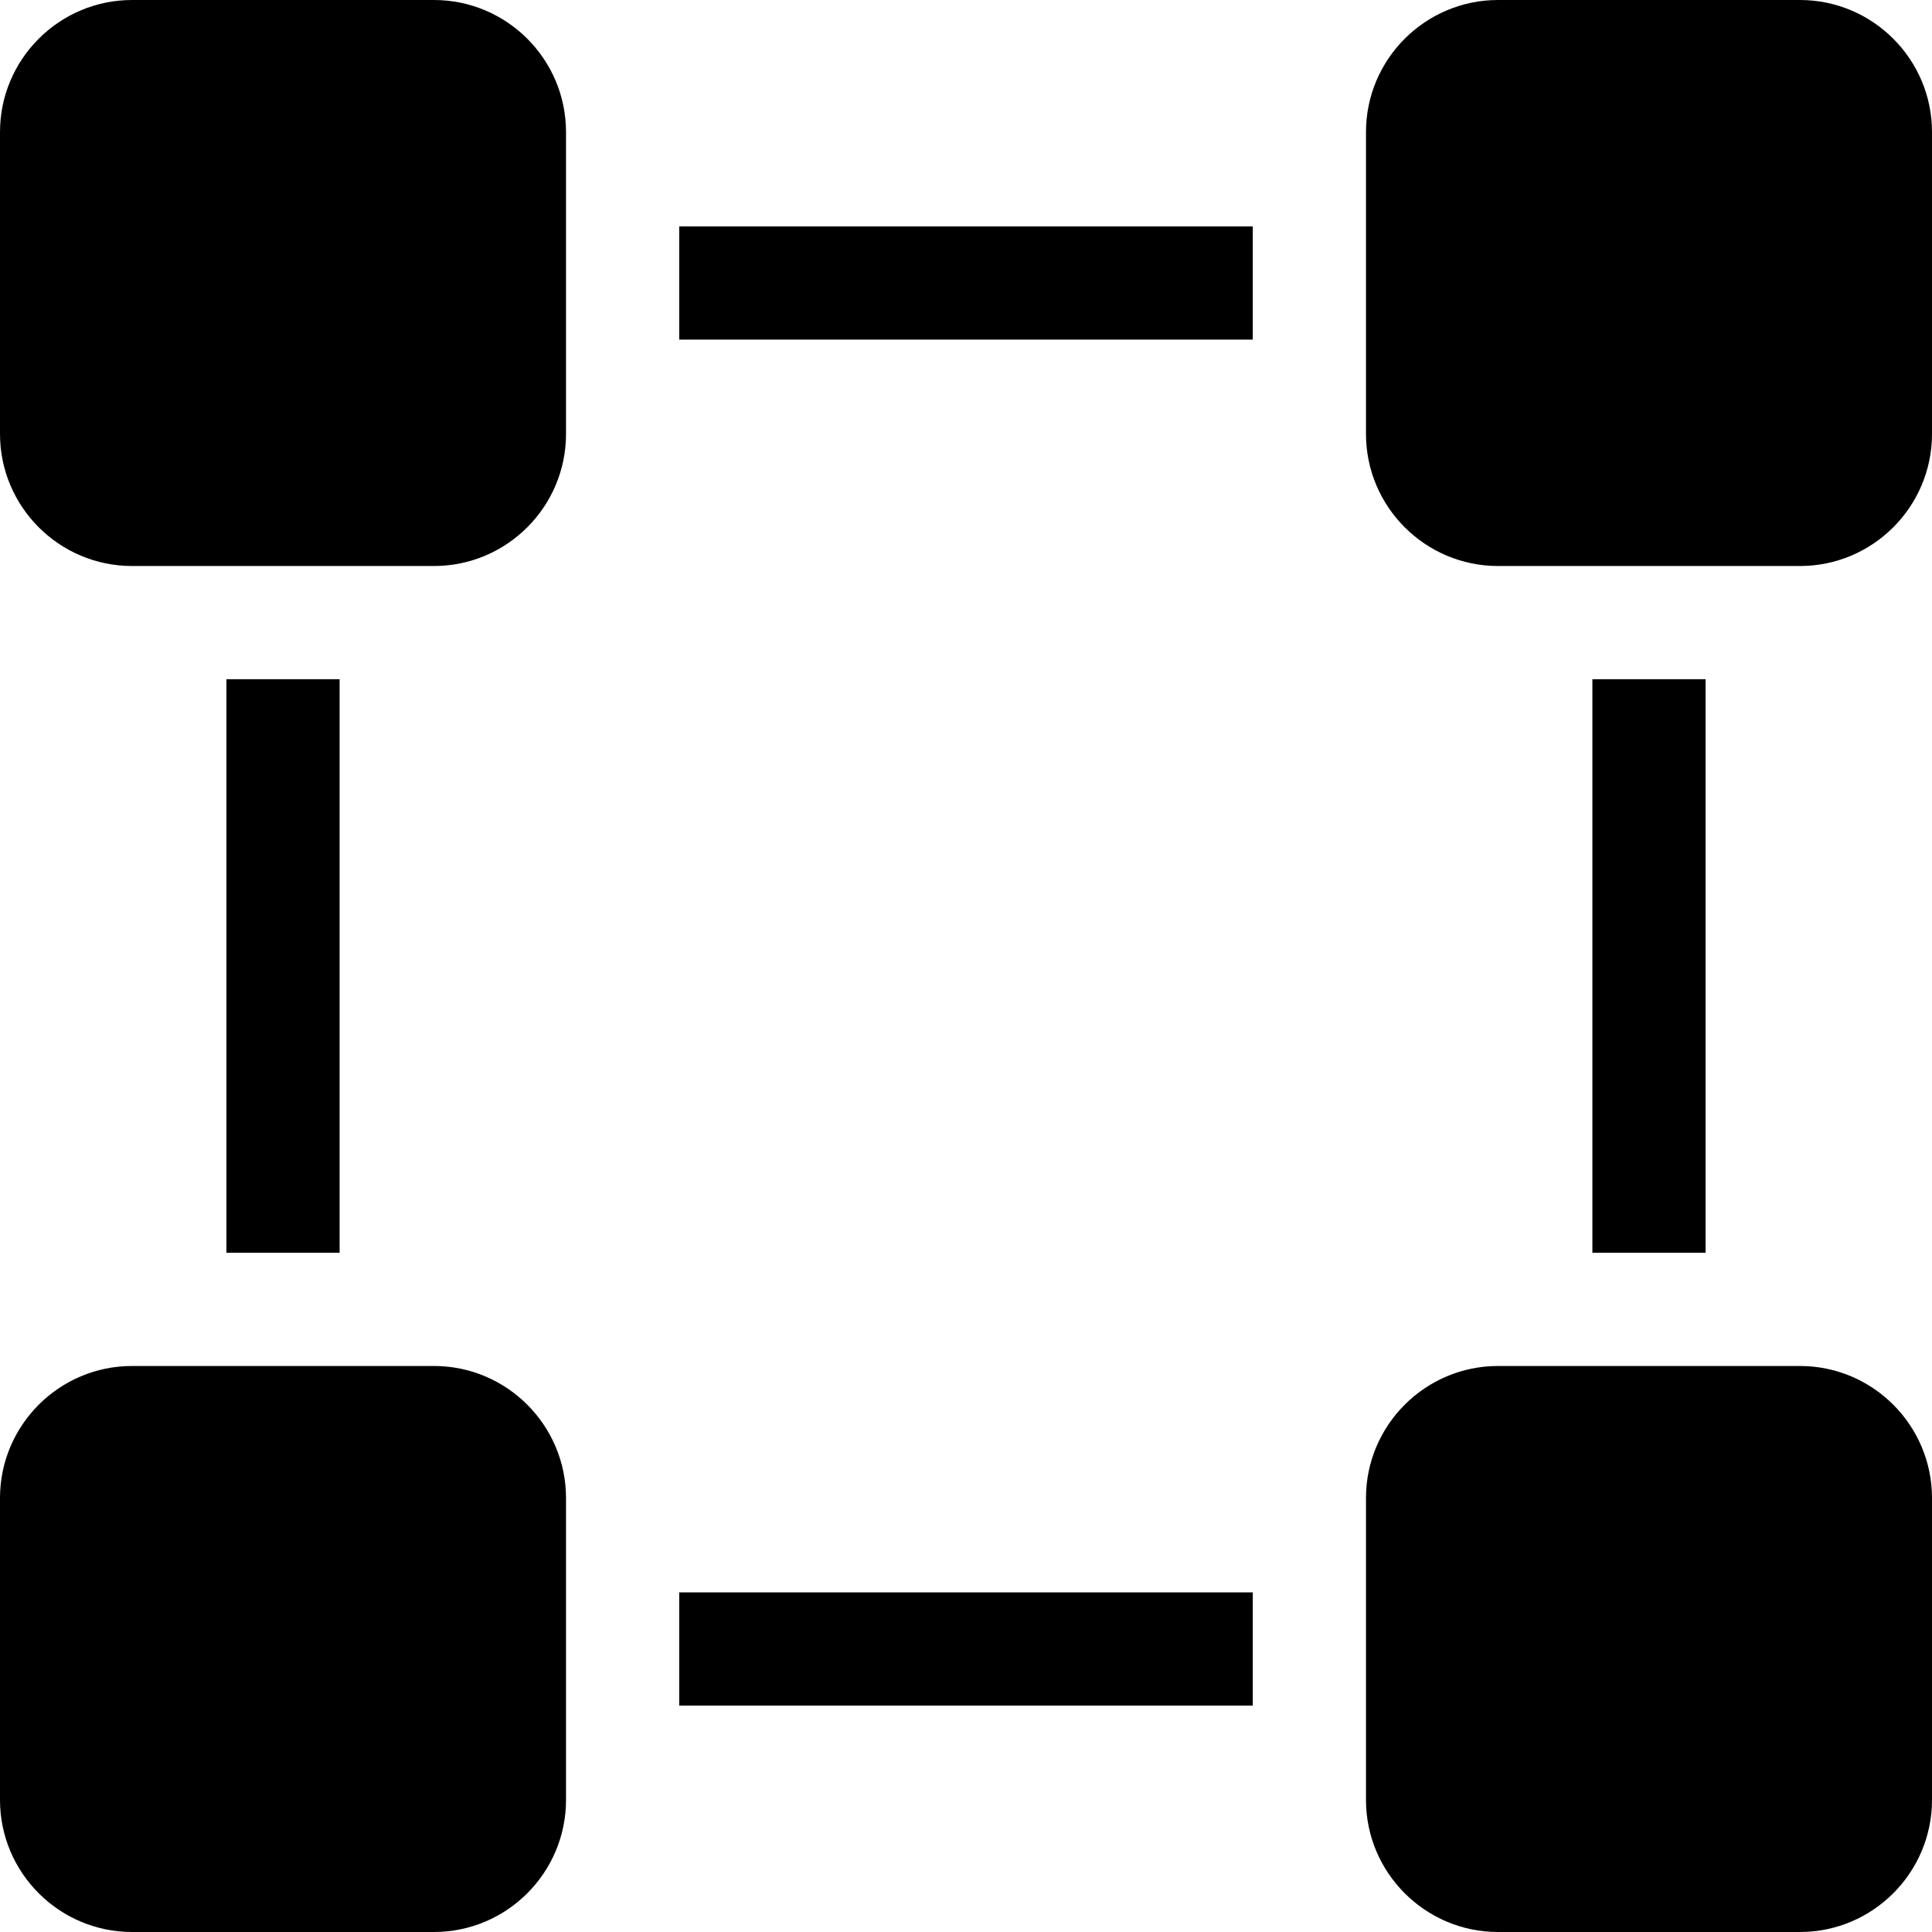 <svg id="Capa_1" enable-background="new 0 0 512 512" height="512" viewBox="0 0 512 512" width="512" xmlns="http://www.w3.org/2000/svg"><g><g><path d="m477 0h-80c-19.299 0-35 15.701-35 35v80c0 19.299 15.701 35 35 35h80c19.299 0 35-15.701 35-35v-80c0-19.299-15.701-35-35-35z"/><g><path d="m115 0h-80c-19.299 0-35 15.701-35 35v80c0 19.299 15.701 35 35 35h80c19.299 0 35-15.701 35-35v-80c0-19.299-15.701-35-35-35z"/><path d="m115 362h-80c-19.299 0-35 15.701-35 35v80c0 19.299 15.701 35 35 35h80c19.299 0 35-15.701 35-35v-80c0-19.299-15.701-35-35-35z"/><path d="m477 362h-80c-19.299 0-35 15.701-35 35v80c0 19.299 15.701 35 35 35h80c19.299 0 35-15.701 35-35v-80c0-19.299-15.701-35-35-35z"/></g></g><path d="m180 60h152v30h-152z"/><path d="m422 180h30v152h-30z"/><path d="m180 422h152v30h-152z"/><path d="m60 180h30v152h-30z"/></g></svg>